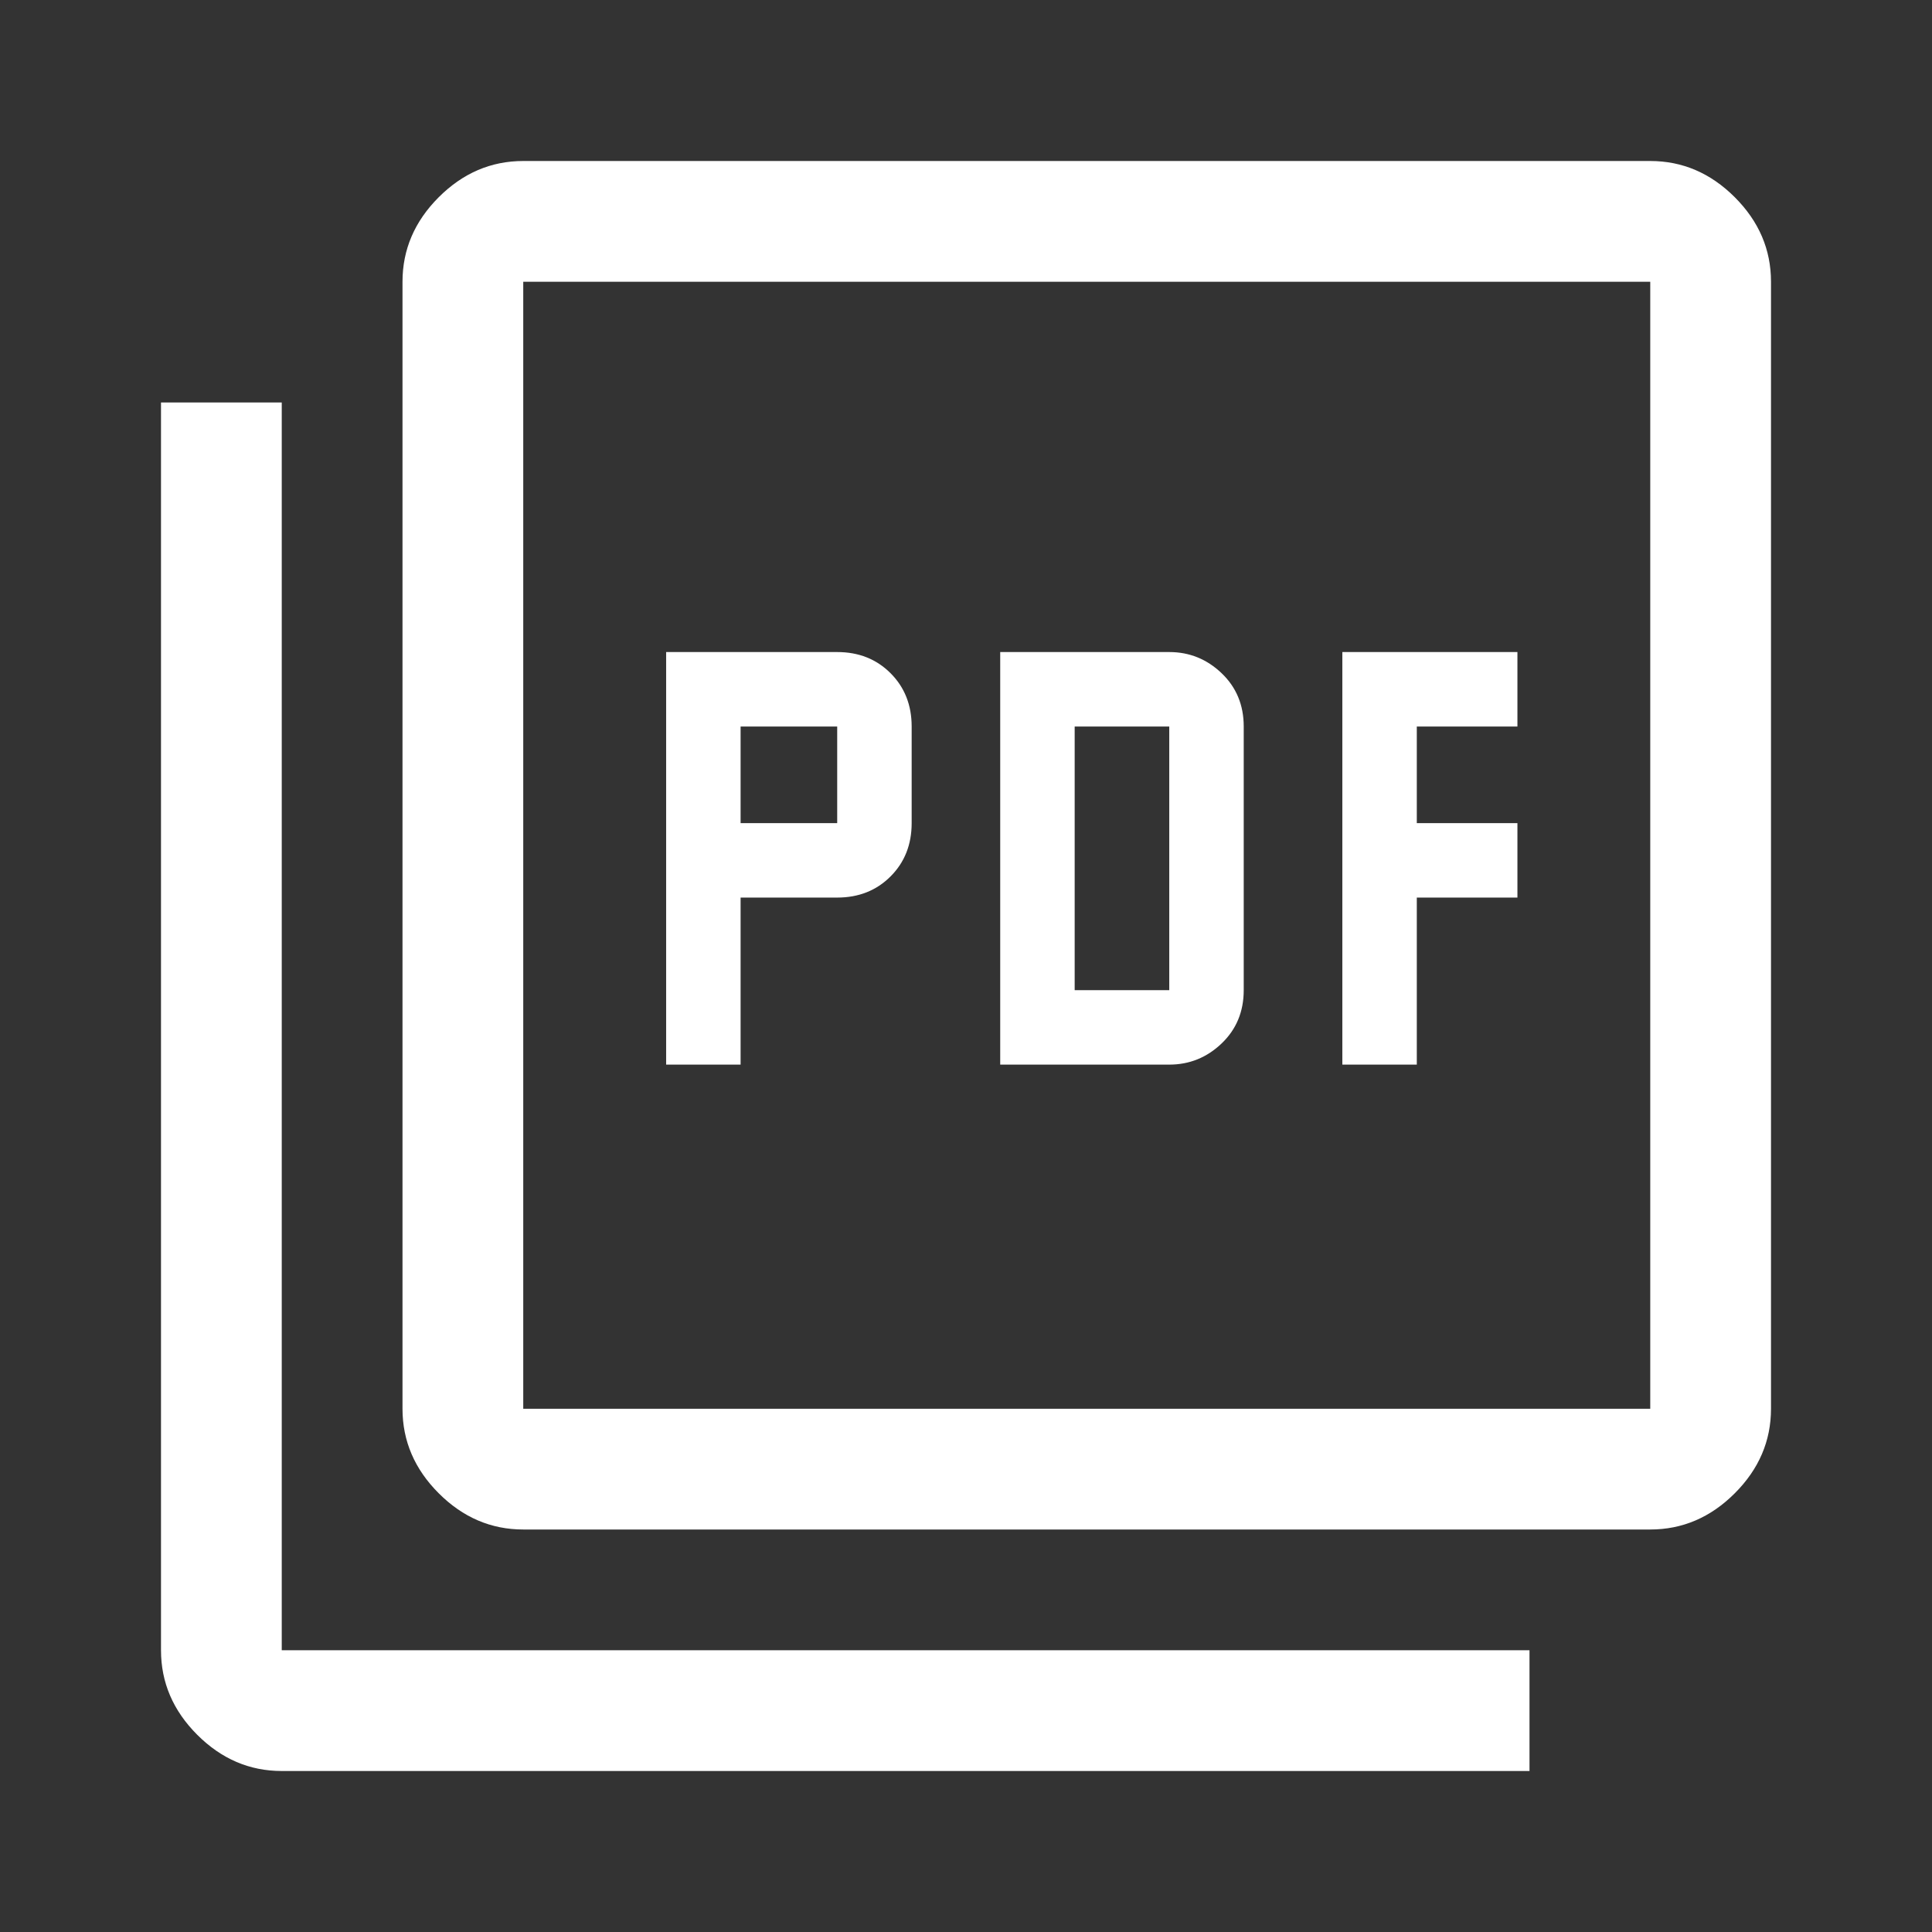 <svg xmlns="http://www.w3.org/2000/svg" height="48" width="48"><rect width="100%" height="100%" fill="#333333" stroke="none"/><path fill="#fff" d="M16.55 26.45H18.4V22.3H20.8Q21.6 22.3 22.125 21.775Q22.65 21.25 22.65 20.45V18.05Q22.65 17.25 22.125 16.725Q21.6 16.2 20.8 16.2H16.55ZM18.4 20.45V18.05H20.8V20.45ZM24.85 26.45H29.05Q29.8 26.45 30.35 25.925Q30.9 25.4 30.9 24.6V18.05Q30.9 17.25 30.35 16.725Q29.8 16.2 29.05 16.2H24.85ZM26.7 24.6V18.05H29.05V24.6ZM33.35 26.45H35.2V22.3H37.7V20.45H35.2V18.05H37.7V16.2H33.35ZM13 38Q11.8 38 10.9 37.1Q10 36.2 10 35V7Q10 5.8 10.9 4.9Q11.8 4 13 4H41Q42.2 4 43.1 4.9Q44 5.8 44 7V35Q44 36.2 43.1 37.1Q42.2 38 41 38ZM13 35H41Q41 35 41 35Q41 35 41 35V7Q41 7 41 7Q41 7 41 7H13Q13 7 13 7Q13 7 13 7V35Q13 35 13 35Q13 35 13 35ZM7 44Q5.8 44 4.9 43.1Q4 42.2 4 41V10H7V41Q7 41 7 41Q7 41 7 41H38V44ZM13 7Q13 7 13 7Q13 7 13 7V35Q13 35 13 35Q13 35 13 35Q13 35 13 35Q13 35 13 35V7Q13 7 13 7Q13 7 13 7Z"/></svg>